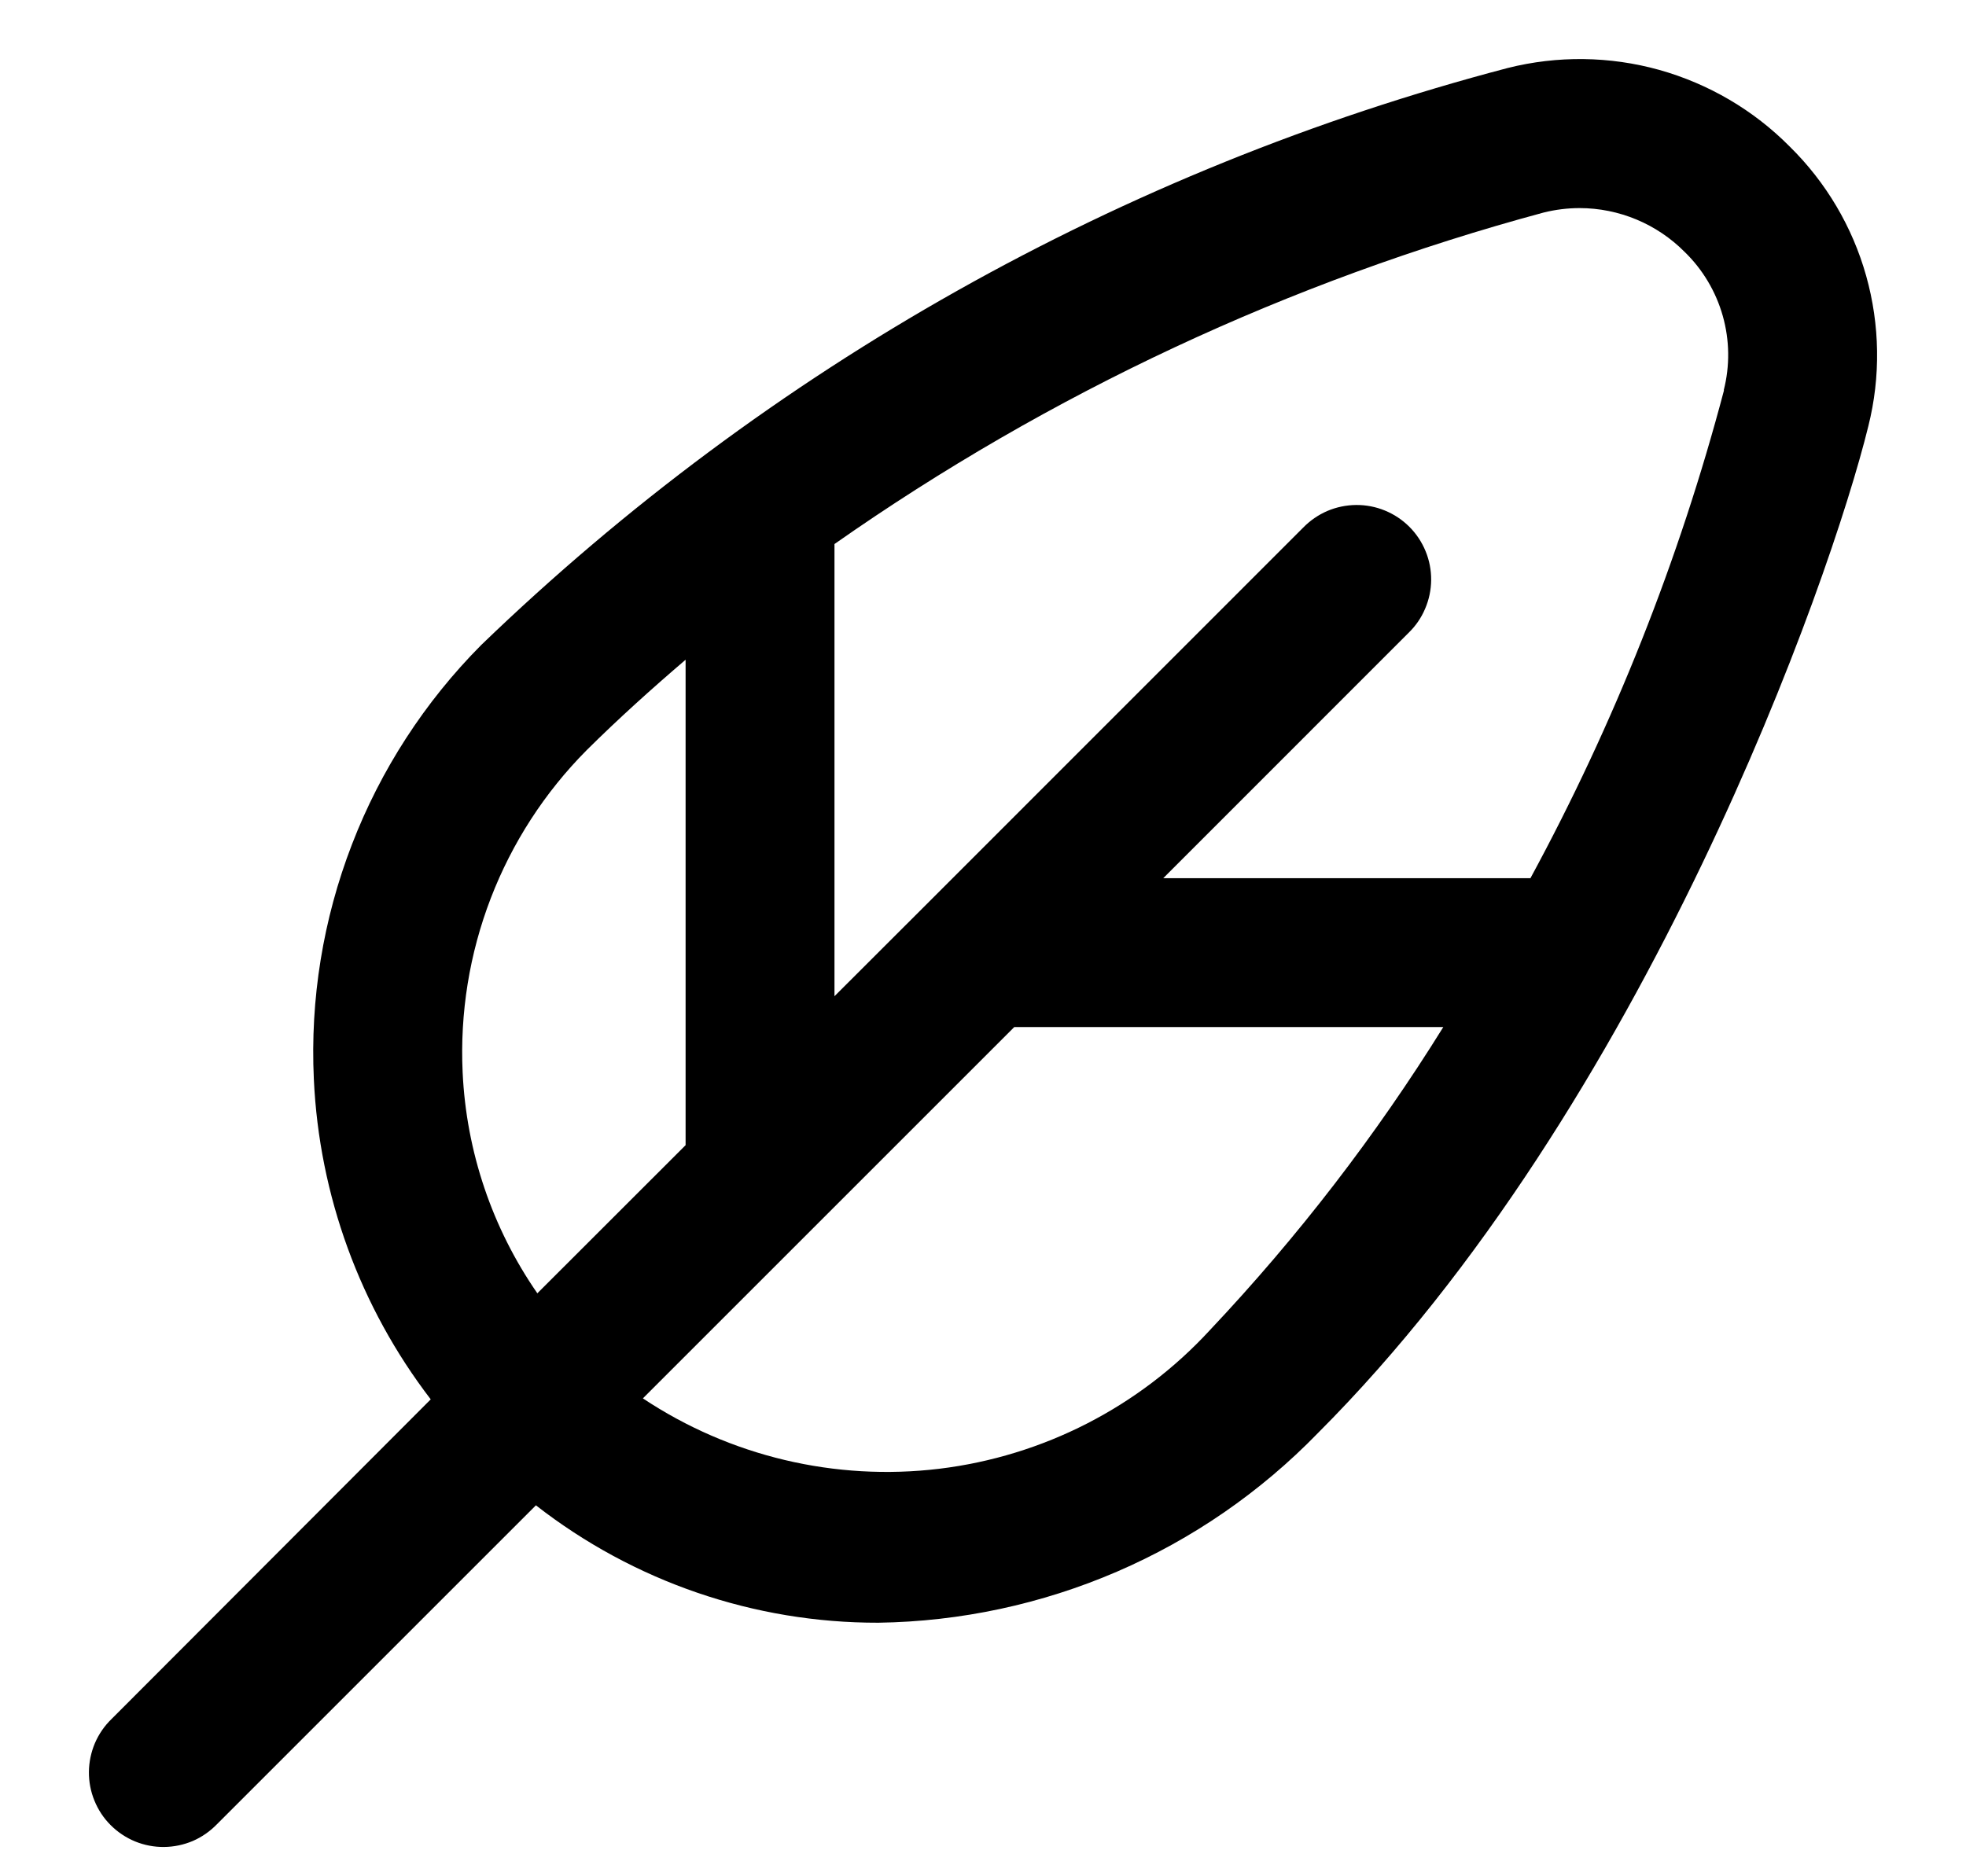 <svg width="22" height="21" viewBox="0 0 22 21" xmlns="http://www.w3.org/2000/svg">
<path d="M20.027 1.64C19.623 1.232 19.119 0.937 18.566 0.782C18.013 0.628 17.429 0.621 16.872 0.761C12.553 1.895 8.598 4.119 5.385 7.219C4.753 7.855 4.26 8.616 3.938 9.452C3.615 10.289 3.47 11.183 3.512 12.079C3.572 13.379 4.028 14.629 4.82 15.662L1.249 19.239C1.169 19.316 1.106 19.408 1.062 19.51C1.019 19.612 0.996 19.721 0.995 19.832C0.994 19.942 1.015 20.052 1.057 20.154C1.099 20.257 1.16 20.35 1.239 20.428C1.317 20.506 1.41 20.568 1.512 20.61C1.615 20.652 1.725 20.673 1.835 20.672C1.946 20.671 2.055 20.648 2.157 20.605C2.259 20.561 2.35 20.497 2.427 20.418L5.997 16.848C7.092 17.702 8.441 18.165 9.829 18.162C10.748 18.149 11.655 17.954 12.498 17.591C13.342 17.227 14.106 16.7 14.746 16.041C18.412 12.374 20.482 6.503 20.907 4.77C21.046 4.217 21.037 3.637 20.883 3.088C20.729 2.539 20.434 2.04 20.027 1.64ZM5.177 12.002C5.146 11.338 5.253 10.674 5.492 10.053C5.731 9.432 6.096 8.868 6.565 8.396C6.922 8.042 7.292 7.709 7.672 7.384V12.817L6.013 14.475C5.508 13.746 5.218 12.889 5.177 12.002ZM13.542 14.884C12.749 15.747 11.673 16.298 10.51 16.439C9.346 16.579 8.17 16.3 7.194 15.651L9.093 13.752L11.35 11.495H16.151C15.397 12.709 14.523 13.844 13.542 14.884ZM19.292 4.368C18.79 6.268 18.063 8.101 17.126 9.829H13.017L15.761 7.084C15.84 7.008 15.904 6.916 15.947 6.814C15.991 6.712 16.014 6.603 16.015 6.492C16.016 6.382 15.995 6.272 15.953 6.17C15.911 6.067 15.849 5.974 15.771 5.896C15.693 5.818 15.6 5.756 15.497 5.714C15.395 5.672 15.285 5.651 15.175 5.652C15.064 5.653 14.954 5.676 14.853 5.719C14.751 5.763 14.659 5.827 14.582 5.906L10.416 10.073L9.338 11.15V6.089C11.747 4.4 14.433 3.145 17.273 2.379C17.405 2.346 17.541 2.329 17.677 2.329C17.895 2.329 18.111 2.373 18.313 2.457C18.514 2.541 18.697 2.664 18.851 2.819C19.054 3.016 19.201 3.263 19.278 3.535C19.355 3.807 19.359 4.094 19.289 4.368H19.292Z"/>
</svg>
